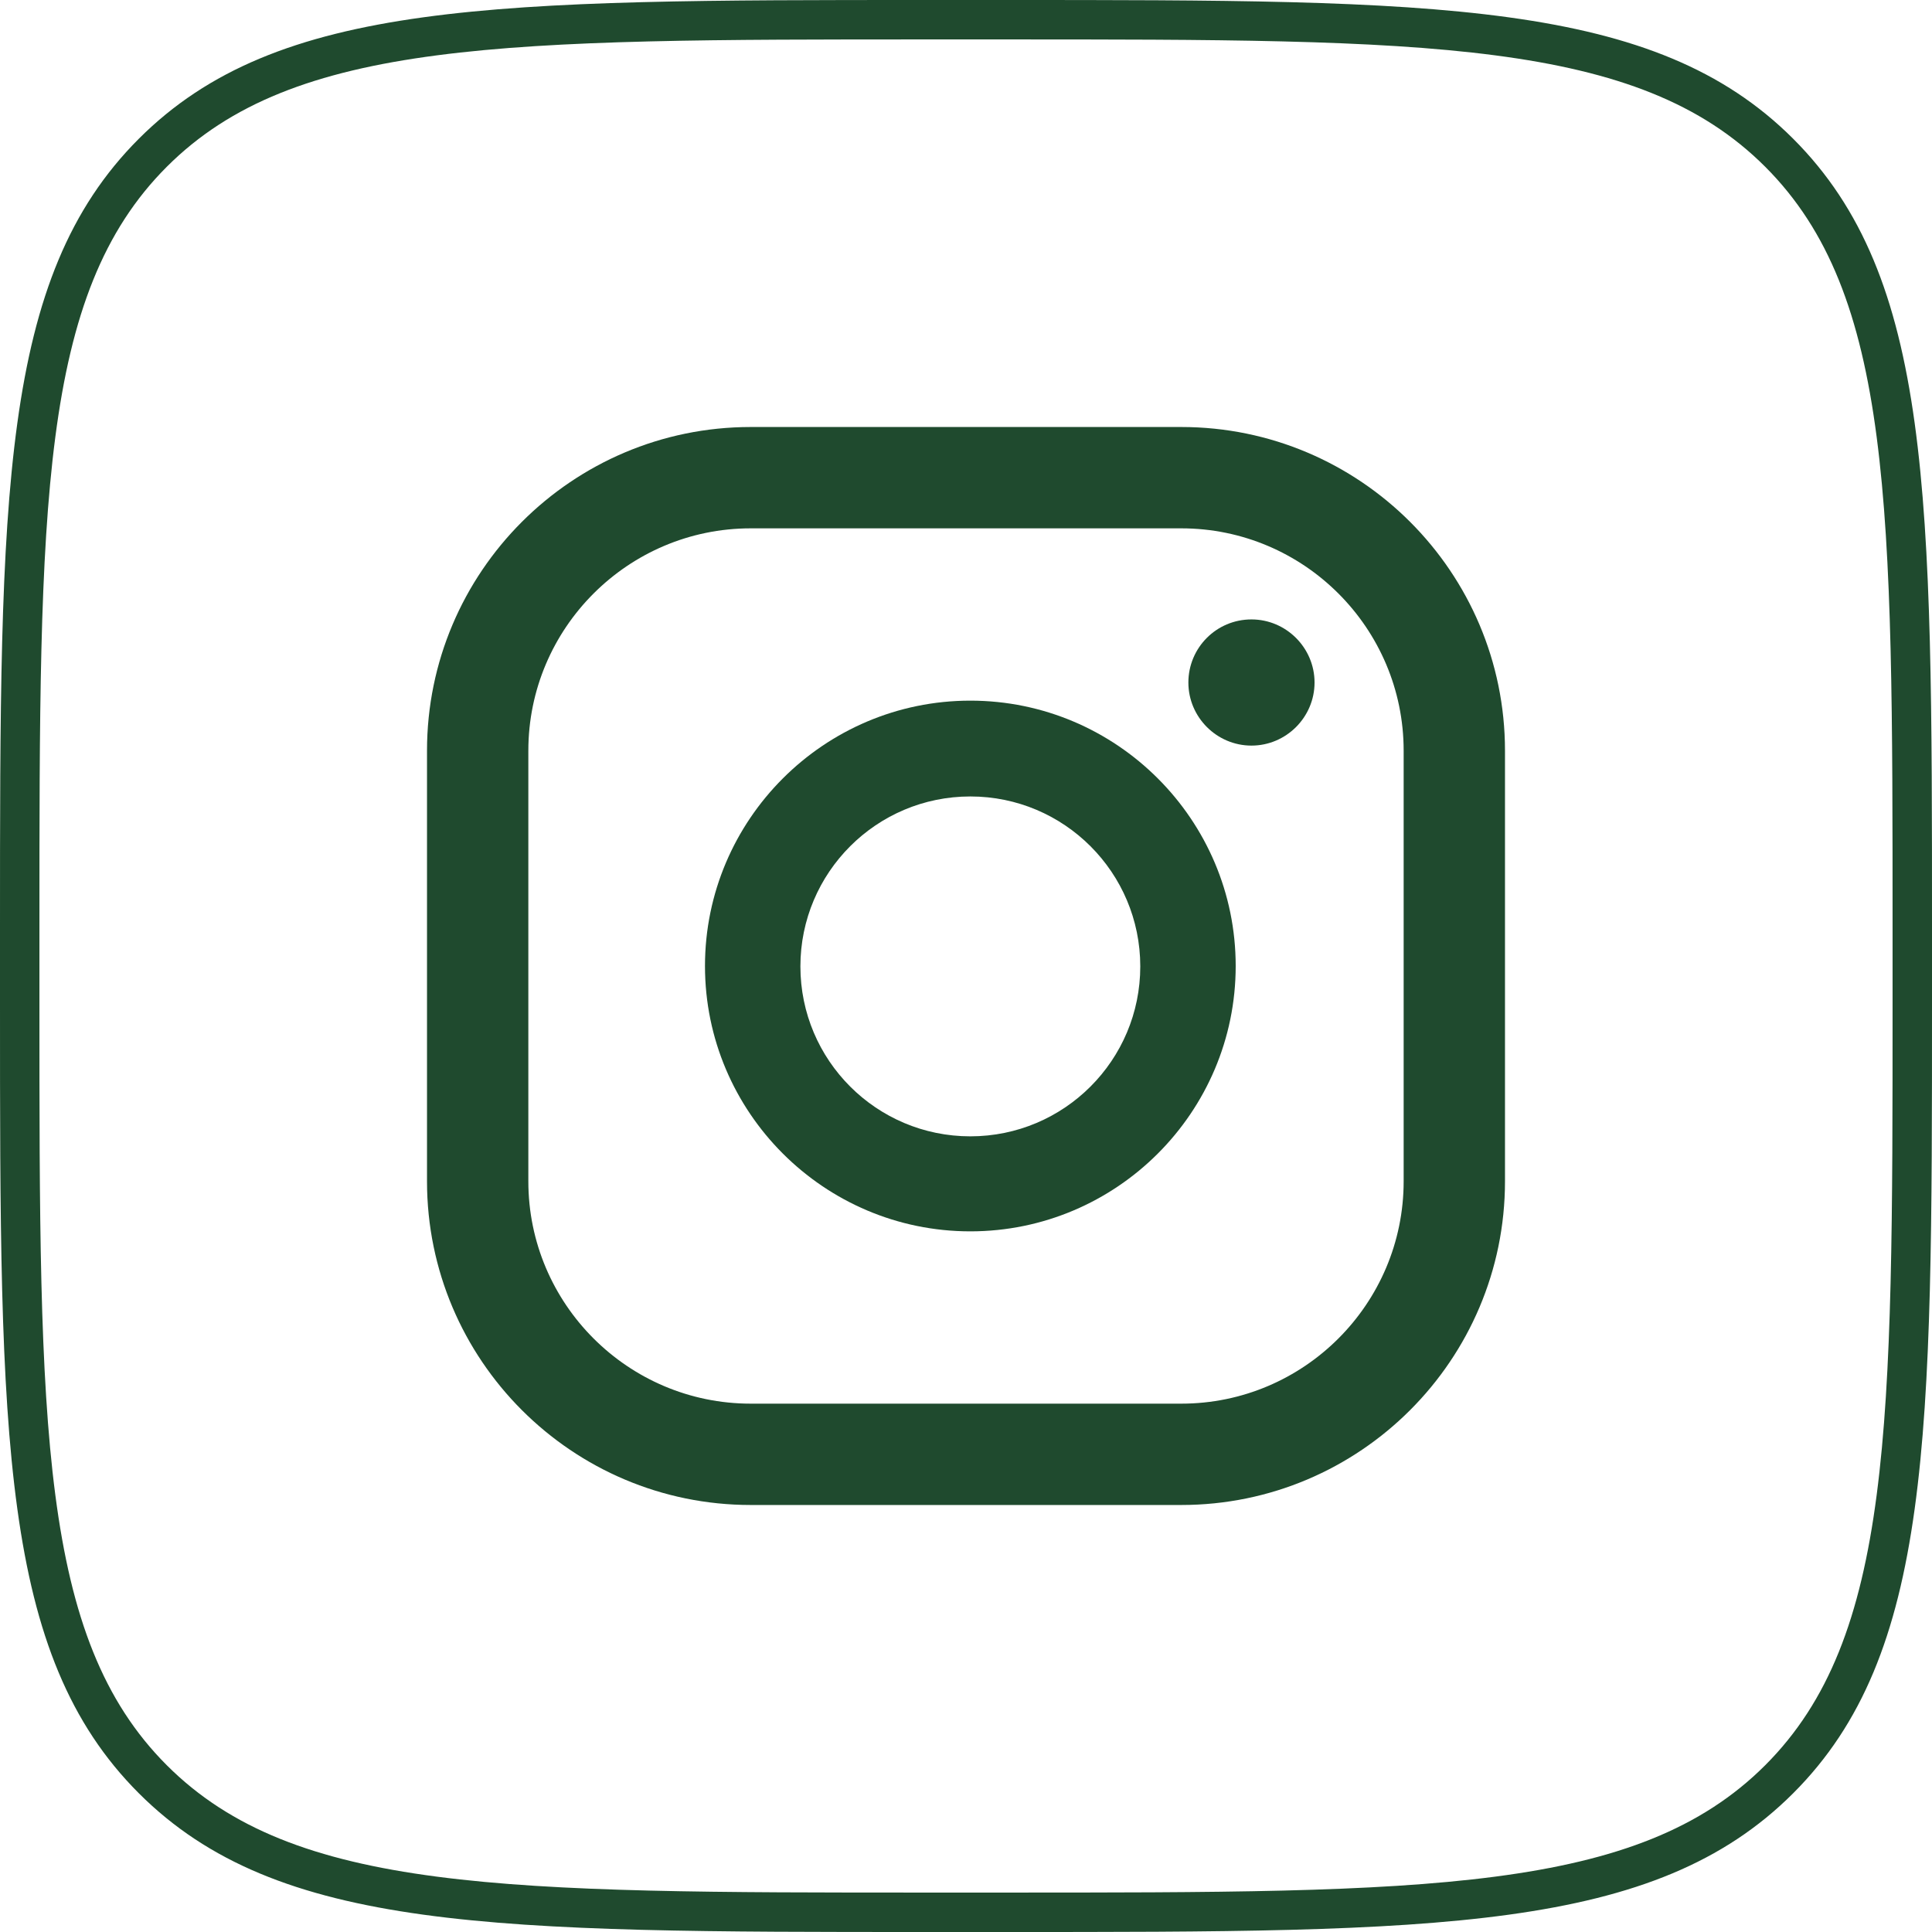 <?xml version="1.0" encoding="UTF-8"?> <svg xmlns="http://www.w3.org/2000/svg" id="_Слой_2" data-name="Слой 2" viewBox="0 0 49 49"> <defs> <style> .cls-1 { fill: #1f4a2e; } </style> </defs> <g id="_Слой_1-2" data-name="Слой 1"> <g> <g> <path class="cls-1" d="m31.74,15.71c-.89,0-1.6.72-1.6,1.6s.72,1.6,1.6,1.6,1.6-.72,1.6-1.6-.72-1.6-1.6-1.6Z"></path> <path class="cls-1" d="m24.61,17.77c-3.71,0-6.73,3.02-6.73,6.73s3.02,6.73,6.73,6.73,6.73-3.02,6.73-6.73-3.02-6.73-6.73-6.73Zm0,11.05c-2.38,0-4.31-1.93-4.31-4.31s1.93-4.31,4.31-4.31,4.31,1.93,4.31,4.31-1.93,4.31-4.31,4.31Z"></path> <path class="cls-1" d="m29.96,38.17h-10.92c-4.53,0-8.21-3.68-8.21-8.21v-10.92c0-4.53,3.68-8.21,8.21-8.21h10.92c4.53,0,8.21,3.68,8.21,8.21v10.92c0,4.53-3.68,8.21-8.21,8.21Zm-10.92-24.77c-3.11,0-5.64,2.53-5.64,5.64v10.92c0,3.11,2.53,5.64,5.64,5.64h10.92c3.11,0,5.64-2.53,5.64-5.64v-10.92c0-3.11-2.53-5.64-5.64-5.64h-10.92Z"></path> </g> <path class="cls-1" d="m25.46,49h-1.92c-10.98,0-16.5,0-20.02-3.52S0,36.45,0,25.46v-1.92C0,12.55,0,7.04,3.52,3.52S12.55,0,23.54,0h1.92c10.98,0,16.5,0,20.02,3.52,3.52,3.52,3.52,9.03,3.52,20.02v1.92c0,10.99,0,16.5-3.52,20.02-3.52,3.52-9.03,3.52-20.02,3.52ZM23.54,1C12.83,1,7.46,1,4.23,4.23S1,12.83,1,23.54v1.92c0,10.71,0,16.08,3.23,19.31s8.6,3.23,19.31,3.23h1.92c10.71,0,16.08,0,19.31-3.23,3.23-3.23,3.23-8.6,3.23-19.31v-1.92c0-10.71,0-16.08-3.23-19.31-3.23-3.23-8.6-3.23-19.31-3.23h-1.92Z"></path> </g> </g> </svg> 